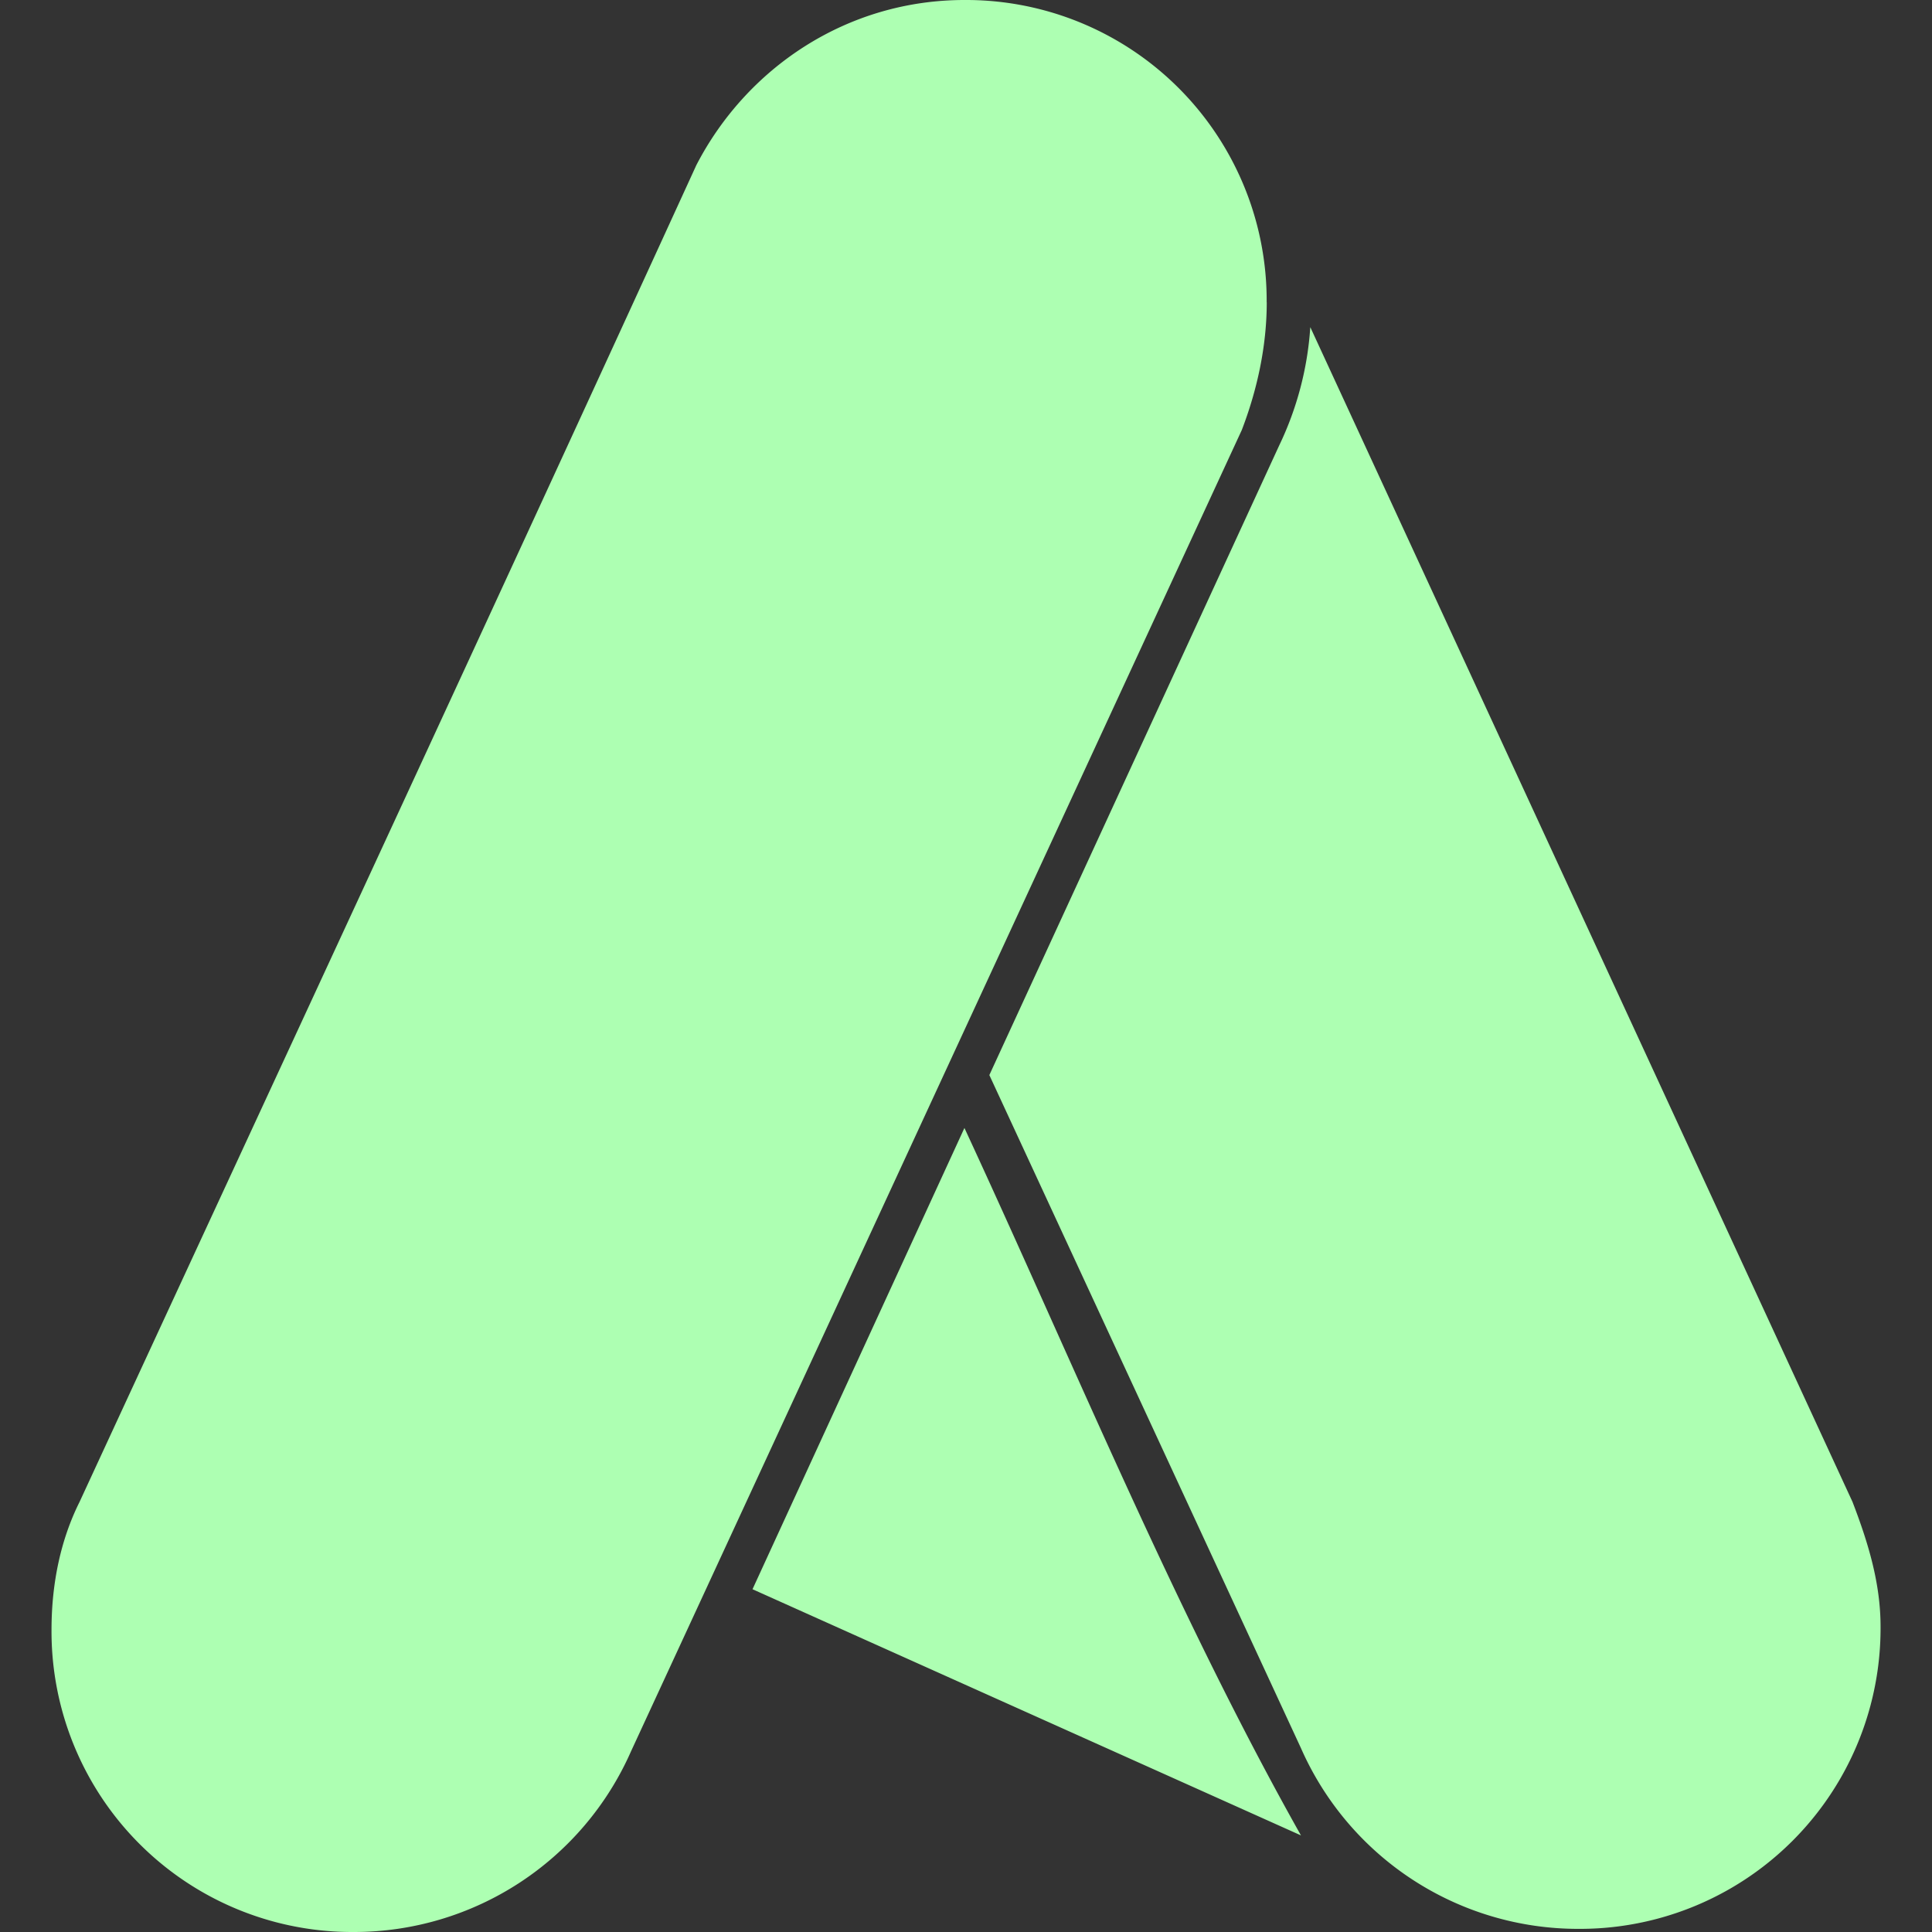 <?xml version="1.0" encoding="utf-8"?>
<svg xmlns="http://www.w3.org/2000/svg" height="24px" transform="rotate(0) scale(1, 1)" viewBox="0 0 24 24" width="24px">
  <rect x="0" y="0" width="24" height="24" fill="#333333" stroke="none"/>
  <rect fill="none" height="24" width="24"/>
  <path d="m11.98 14.013l-2.632 5.729l6.813 3.058c-1.55-2.754-2.82-5.852-4.18-8.787Zm11.033 4.645L16.277 4.064a4 4 0 0 1-.387 1.471l-3.6 7.82l3.871 8.361a3.76 3.76 0 0 0 3.445 2.245a3.734 3.734 0 0 0 3.755-3.755c0-.542-.155-1.045-.348-1.548M15.735 3.755A3.734 3.734 0 0 0 11.982 0C10.51 0 9.27.852 8.65 2.052C6.119 7.582 3.544 13.127.988 18.658c-.232.464-.348 1.006-.348 1.587A3.734 3.734 0 0 0 4.394 24a3.76 3.76 0 0 0 3.445-2.245l7.587-16.413c.193-.503.31-1.045.31-1.587z" fill="#adffb2"/>
</svg>